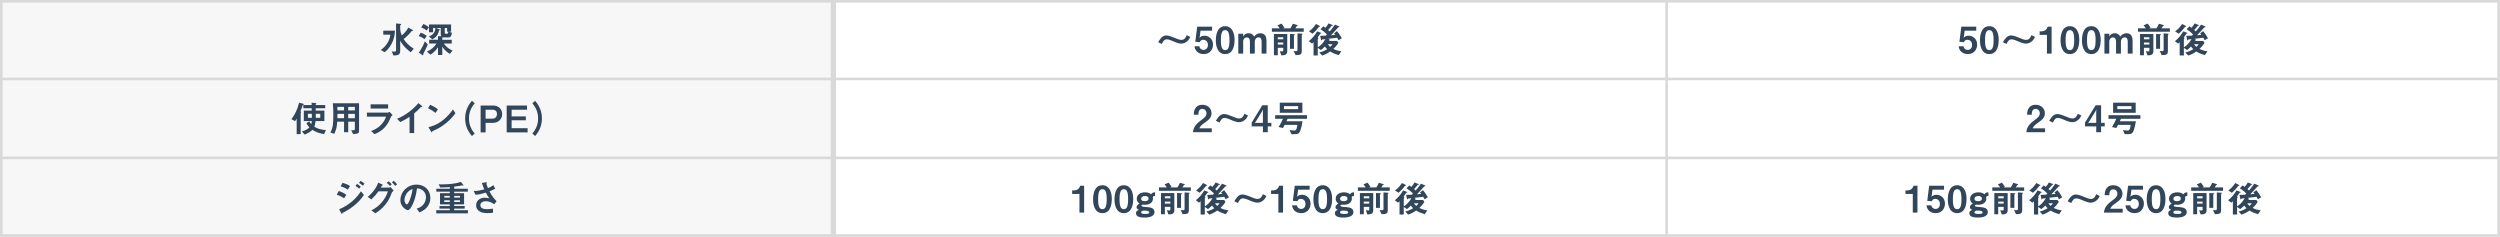 <?xml version="1.0" encoding="utf-8"?>
<!-- Generator: Adobe Illustrator 27.9.0, SVG Export Plug-In . SVG Version: 6.00 Build 0)  -->
<svg version="1.1" id="レイヤー_1" xmlns="http://www.w3.org/2000/svg" xmlns:xlink="http://www.w3.org/1999/xlink" x="0px"
	 y="0px" width="950px" height="90px" viewBox="0 0 950 90" style="enable-background:new 0 0 950 90;" xml:space="preserve">
<style type="text/css">
	.st0{opacity:0.2;fill-rule:evenodd;clip-rule:evenodd;fill:#D9D9D9;}
	.st1{fill:#D9D9D9;}
	.st2{fill:none;stroke:#D9D9D9;stroke-width:2;stroke-miterlimit:10;}
	.st3{fill:none;stroke:#D9D9D9;stroke-miterlimit:10;}
	.st4{fill:#31465A;}
</style>
<g>
	<rect class="st0" width="316.667" height="90"/>
	<g>
		<path class="st1" d="M949,1v88H1V1H949 M950,0H0v90h950V0L950,0z"/>
	</g>
	<g>
		<line class="st2" x1="316.667" y1="0" x2="316.667" y2="90"/>
	</g>
	<g>
		<line class="st3" x1="633.333" y1="0" x2="633.333" y2="90"/>
	</g>
	<g>
		<line class="st3" x1="0" y1="30" x2="950" y2="30"/>
	</g>
	<g>
		<line class="st3" x1="0" y1="60" x2="950" y2="60"/>
	</g>
	<g>
		<g>
			<path class="st4" d="M115.256,39.831c-0.21,0.07-0.238,0.14-0.294,0.308
				c-0.309,0.925-0.588,1.611-0.812,2.143c0.154,0.084,0.308,0.182,0.308,0.266
				c0,0.056-0.196,0.294-0.196,0.364v8.055h-1.527v-5.842
				c-0.294,0.476-0.434,0.687-0.616,0.924l-1.387-0.77
				c0.504-0.687,1.064-1.443,1.765-2.914c0.686-1.471,0.91-2.367,1.134-3.333
				l1.289,0.308c0.308,0.07,0.532,0.154,0.532,0.294
				C115.453,39.733,115.382,39.775,115.256,39.831z M123.157,50.982
				c-2.241-0.449-3.25-0.869-4.455-1.639c-0.687,0.686-1.303,1.078-2.914,1.793
				l-1.093-1.178c1.653-0.504,2.213-0.882,2.858-1.568
				c-0.49-0.518-0.785-0.938-1.135-1.597l1.121-0.673
				c0.154,0.336,0.322,0.617,0.729,1.051c0.14-0.462,0.196-0.812,0.238-1.176
				h-3.054v-3.965h3.011c0-0.336,0-0.378-0.014-0.882h-3.18v-1.219h3.166
				c0-0.14-0.028-0.882-0.028-0.896l1.457,0.14c0.042,0,0.336,0.028,0.336,0.168
				c0,0.028-0.014,0.056-0.028,0.084c-0.014,0.028-0.154,0.154-0.182,0.182
				c-0.028,0.042-0.028,0.07-0.028,0.322h3.628v1.219h-3.628l0.014,0.882h3.292
				v3.965h-3.348c-0.126,1.162-0.308,1.708-0.476,2.156
				c0.742,0.435,1.933,1.121,4.398,1.275L123.157,50.982z M118.492,43.249h-1.485
				v1.513h1.513C118.52,44.314,118.506,43.614,118.492,43.249z M121.7,43.249h-1.709
				c0.014,0.938,0.014,0.476,0.014,1.513h1.695V43.249z"/>
			<path class="st4" d="M134.215,50.982l-0.771-1.527c0.21,0.042,0.448,0.057,0.645,0.057
				c0.574,0,0.756-0.112,0.756-0.505v-2.773h-2.521v3.992h-1.583v-3.992h-2.591
				c-0.14,2.073-0.392,3.067-1.148,4.637l-1.457-0.519
				c0.925-1.582,1.121-3.193,1.121-6.695c0-1.471-0.056-2.942-0.182-4.413h9.959
				v10.422C136.442,50.407,136.429,50.827,134.215,50.982z M130.741,40.602h-2.535
				c0.014,0.504,0.014,0.84,0.014,1.359h2.521V40.602z M130.741,43.277h-2.507
				c-0.014,1.219-0.028,1.359-0.028,1.639h2.535V43.277z M134.846,40.602h-2.521v1.359
				h2.521V40.602z M134.846,43.277h-2.521v1.639h2.521V43.277z"/>
			<path class="st4" d="M148.51,44.51c-0.532,1.261-1.051,2.535-2.312,3.894
				c-1.429,1.541-2.969,2.186-3.894,2.578l-1.303-1.205
				c0.841-0.294,2.41-0.854,3.922-2.479c1.177-1.274,1.583-2.409,1.779-2.969
				h-7.27V42.787h7.942c0.224,0,0.519-0.168,0.687-0.266l1.135,1.205
				C148.707,44.117,148.552,44.426,148.51,44.51z M140.834,41.232v-1.583h6.654
				v1.583H140.834z"/>
			<path class="st4" d="M160.13,40.658c-0.21,0.014-0.238,0.042-0.434,0.252
				c-0.7,0.798-1.485,1.527-2.311,2.185v7.467h-1.751v-6.164
				c-0.953,0.63-1.891,1.219-3.53,1.989l-1.219-1.247
				c2.927-1.149,6.009-3.446,8.124-5.954l1.219,1.009
				c0.056,0.042,0.238,0.224,0.238,0.336
				C160.466,40.63,160.41,40.644,160.13,40.658z"/>
			<path class="st4" d="M165.489,42.899c-0.799-0.659-1.751-1.261-2.872-1.765l0.854-1.317
				c0.924,0.406,2.059,1.009,2.941,1.737L165.489,42.899z M169.593,46.709
				c-2.213,1.793-3.544,2.381-5.281,3.124c-0.07,0.195-0.098,0.434-0.21,0.434
				c-0.084,0-0.21-0.084-0.309-0.266l-0.98-1.682
				c1.121-0.266,2.956-0.742,5.197-2.423c2.144-1.597,3.488-3.446,4.104-4.287
				l0.966,1.401C172.535,43.739,171.442,45.21,169.593,46.709z"/>
			<path class="st4" d="M179.325,51.696c-0.826-1.009-2.577-3.138-2.577-6.695
				c0-3.572,1.751-5.701,2.577-6.696l1.065,0.938
				c-0.714,0.882-2.186,2.704-2.186,5.757c0,3.067,1.471,4.874,2.186,5.757
				L179.325,51.696z"/>
			<path class="st4" d="M187.343,46.681h-2.815v3.643h-1.891V40.097h4.707
				c2.228,0,3.488,1.499,3.488,3.236C190.831,45.392,189.249,46.681,187.343,46.681z
				 M187.063,41.695h-2.535v3.39h2.535c1.051,0,1.779-0.574,1.779-1.765
				C188.842,42.087,188.058,41.695,187.063,41.695z"/>
			<path class="st4" d="M192.535,50.323V40.097h7.732v1.597h-5.855v2.535h5.407v1.471
				h-5.407v3.025h6.08v1.598H192.535z"/>
			<path class="st4" d="M203.357,51.696l-1.064-0.938c0.714-0.883,2.185-2.689,2.185-5.757
				c0-3.054-1.471-4.875-2.185-5.757l1.064-0.938
				c0.827,1.009,2.578,3.138,2.578,6.696
				C205.935,48.572,204.184,50.701,203.357,51.696z"/>
		</g>
	</g>
	<g>
		<g>
			<path class="st4" d="M130.752,75.35c-0.882-0.588-1.751-1.037-2.788-1.358l0.771-1.415
				c1.064,0.336,1.989,0.799,2.872,1.457L130.752,75.35z M135.038,77.731
				c-1.429,1.233-3.025,2.256-4.706,3.096c-0.182,0.099-0.21,0.099-0.238,0.211
				c-0.042,0.182-0.07,0.252-0.14,0.252c-0.126,0-0.28-0.295-0.322-0.379
				l-0.742-1.372c3.866-1.653,6.542-4.175,8.264-6.85l1.121,1.387
				C137.826,74.762,136.943,76.106,135.038,77.731z M132.181,72.073
				c-0.924-0.701-2.199-1.107-2.745-1.262l0.742-1.344
				c0.771,0.21,1.947,0.574,2.83,1.246L132.181,72.073z M136.453,71.708
				c-0.42-0.434-0.854-0.756-1.373-1.05l0.588-0.771
				c0.42,0.238,0.953,0.574,1.415,1.051L136.453,71.708z M137.882,70.574
				c-0.42-0.435-1.022-0.812-1.457-1.064l0.588-0.771
				c0.252,0.141,0.981,0.546,1.485,1.064L137.882,70.574z"/>
			<path class="st4" d="M148.857,73.277c-0.476,1.261-0.994,2.689-2.381,4.427
				c-1.485,1.863-3.012,2.815-3.838,3.334l-1.541-1.093
				c0.854-0.435,2.745-1.373,4.496-3.712c1.177-1.583,1.583-2.871,1.793-3.516
				h-3.586c-0.812,1.148-1.429,1.862-2.689,3.081l-1.387-0.995
				c1.989-1.596,3.39-3.627,3.992-5.406l1.401,0.631
				c0.112,0.056,0.364,0.168,0.364,0.293c0,0.085-0.084,0.113-0.322,0.197
				c-0.154,0.182-0.322,0.546-0.476,0.77h3.138c0.14,0,0.336-0.041,0.602-0.21
				l1.177,1.373C149.152,72.773,148.928,73.081,148.857,73.277z M148.157,70.643
				c-0.364-0.462-0.714-0.798-1.219-1.162l0.729-0.574
				c0.476,0.35,0.854,0.7,1.205,1.162L148.157,70.643z M150.16,70.643
				c-0.252-0.35-0.672-0.924-1.247-1.358l0.714-0.574
				c0.477,0.351,0.925,0.896,1.247,1.358L150.16,70.643z"/>
			<path class="st4" d="M162.634,78.236c-1.051,1.555-2.507,2.157-3.264,2.466
				l-1.036-1.443c0.63-0.182,1.667-0.477,2.521-1.499
				c0.854-1.009,1.009-2.171,1.009-2.787c0-0.771-0.224-1.709-1.009-2.452
				c-0.882-0.84-1.863-0.896-2.381-0.938c-0.448,3.334-1.274,5.295-1.737,6.232
				c-0.42,0.869-1.064,2.046-1.793,2.046c-0.504,0-2.801-1.261-2.801-3.769
				c0-3.109,2.563-5.939,6.177-5.939c2.914,0,5.211,1.976,5.211,5.1
				C163.531,76.485,163.152,77.465,162.634,78.236z M155.098,72.842
				c-0.995,0.953-1.401,2.256-1.401,3.11c0,1.134,0.645,1.723,0.896,1.723
				c0.729,0,1.933-3.655,2.213-5.841C156.401,71.974,155.771,72.184,155.098,72.842z"
				/>
			<path class="st4" d="M165.778,81.079v-1.204h5.141v-0.616h-3.908v-0.967h3.908v-0.616
				h-3.712v-4.259h3.712V72.829h-5.113v-1.106h5.113v-0.63
				c-1.331,0.098-2.199,0.125-3.642,0.14l-0.574-1.19
				c0.266,0.014,0.645,0.027,1.191,0.027c1.877,0,3.235-0.154,3.852-0.224
				c1.891-0.238,2.675-0.49,3.404-0.729l0.84,1.051
				c0.042,0.056,0.154,0.196,0.154,0.28c0,0.07-0.07,0.084-0.14,0.084
				c-0.056,0-0.351-0.084-0.42-0.084c-0.056,0-0.98,0.182-1.121,0.21
				s-0.784,0.14-1.877,0.267v0.798h5.183v1.106h-5.183v0.588h3.768v4.259h-3.768
				v0.616h3.992v0.967h-3.992v0.616h5.225v1.204H165.778z M170.919,74.426h-2.087
				v0.658h2.087V74.426z M170.919,76.092h-2.087v0.658h2.087V76.092z M174.785,74.426
				h-2.199v0.658h2.199V74.426z M174.785,76.092h-2.199v0.658h2.199V76.092z"/>
			<path class="st4" d="M187.806,77.633c-0.645-0.448-1.681-1.177-3.208-1.177
				c-1.121,0-2.059,0.561-2.059,1.513c0,1.079,0.938,1.514,2.577,1.514
				c0.953,0,1.751-0.154,2.157-0.238l0.112,1.582
				c-0.728,0.141-1.471,0.154-2.213,0.154c-0.812,0-2.718-0.07-3.698-1.33
				c-0.14-0.183-0.546-0.715-0.546-1.639c0-2.031,1.765-2.887,3.306-2.887
				c0.518,0,1.261,0.141,1.709,0.238c-0.519-0.714-0.827-1.232-1.317-2.171
				c-1.807,0.561-2.788,0.743-3.922,0.827l-0.715-1.471
				c0.533,0.027,0.827,0.027,1.107,0c0.21-0.015,1.219-0.127,2.927-0.589
				c-0.364-0.841-0.63-1.499-0.91-2.451l1.415-0.21
				c0.098-0.015,0.49-0.099,0.49,0.084c0,0.07-0.182,0.35-0.182,0.434
				c0,0.043,0.14,0.603,0.588,1.667c1.022-0.42,1.471-0.687,2.059-1.12
				l0.701,1.33c-0.462,0.267-0.911,0.533-2.186,1.023
				c0.938,1.736,1.611,2.633,2.704,3.726L187.806,77.633z"/>
		</g>
	</g>
	<g>
		<g>
			<path class="st4" d="M148.756,16.737c-0.98,1.849-2.073,2.689-2.62,3.109l-1.442-0.854
				c0.602-0.434,1.821-1.331,2.773-3.067c0.714-1.317,0.826-2.27,0.868-2.746
				h-2.689v-1.513h4.44C150.045,12.549,149.961,14.468,148.756,16.737z
				 M156.082,19.861c-0.981-0.756-2.788-2.129-4.006-4.413v3.853
				c0,1.541-0.785,1.765-2.591,1.779l-0.617-1.597
				c0.225,0.056,0.588,0.14,1.009,0.14c0.336,0,0.63-0.112,0.63-0.476V8.921
				l1.457,0.126c0.322,0.028,0.462,0.042,0.462,0.21
				c0,0.084-0.042,0.112-0.168,0.238c-0.14,0.112-0.182,0.14-0.182,0.196v1.064
				c0,1.148,0.308,2.045,0.574,2.704c0.896-0.672,1.863-1.765,2.521-2.97
				l1.387,0.743c0.28,0.154,0.406,0.238,0.406,0.35
				c0,0.112-0.112,0.126-0.14,0.126c-0.266,0.028-0.294,0.028-0.364,0.084
				c-0.911,1.148-1.919,2.143-3.082,3.026c0.868,1.387,2.087,2.591,3.852,3.684
				L156.082,19.861z"/>
			<path class="st4" d="M161.327,14.888c-0.546-0.434-1.289-0.911-2.228-1.163l0.785-1.331
				c0.966,0.35,1.303,0.518,2.269,1.205L161.327,14.888z M161.061,20.043
				c-0.126,0.238-0.21,0.406-0.224,0.588c-0.028,0.378-0.028,0.392-0.126,0.392
				c-0.14,0-0.392-0.196-0.504-0.28l-1.079-0.826
				c0.238-0.238,0.392-0.393,0.868-1.205c0.575-0.967,1.079-1.961,1.457-3.012
				l1.092,1.205C162.097,18.026,161.719,18.782,161.061,20.043z M162.126,11.582
				c-0.504-0.393-0.995-0.743-2.073-1.191l0.869-1.289
				c0.518,0.238,1.373,0.645,2.073,1.275L162.126,11.582z M170.922,20.463
				c-1.023-0.617-1.891-1.303-2.858-2.732v3.166h-1.625v-2.928
				c-0.743,1.051-1.443,1.849-2.844,2.815l-1.401-1.176
				c1.681-0.672,2.802-1.737,3.698-3.068h-2.802v-1.429h3.348v-1.359l1.274,0.014
				c-0.182-0.28-0.224-0.519-0.224-0.687v-2.437h-1.765l1.106,0.406
				c0.308,0.112,0.308,0.266,0.308,0.294c0,0.112-0.154,0.182-0.308,0.238
				c-0.406,2.269-1.877,2.998-2.578,3.362l-1.261-1.135
				c0.519-0.168,1.205-0.392,1.793-1.163c0.561-0.729,0.603-1.345,0.645-2.003
				h-0.854v1.611h-1.555V9.285h8.391v2.759h-0.701l1.009,0.448
				c-0.126,1.443-0.812,1.723-1.064,1.723h-2.213c-0.07,0-0.126-0.014-0.196-0.028
				c-0.014,0.014-0.112,0.07-0.14,0.084c-0.028,0.028-0.042,0.056-0.042,0.084
				v0.756h3.6v1.429h-3.025c0.966,1.373,2.059,2.101,3.333,2.689L170.922,20.463z
				 M169.899,12.044v-1.4h-0.896v1.807c0,0.378,0.196,0.378,0.322,0.378h0.519
				c0.378,0,0.476-0.392,0.504-0.785H169.899z"/>
		</g>
	</g>
	<g>
		<g>
			<path class="st4" d="M769.991,50.226c0.252-1.821,0.883-2.914,3.193-4.609
				c1.499-1.093,1.947-1.653,1.947-2.549c0-0.967-0.672-1.695-1.597-1.695
				c-1.415,0-1.457,1.471-1.471,2.228h-1.779c0.028-0.911,0.141-3.782,3.306-3.782
				c2.102,0,3.46,1.457,3.46,3.25c0,1.639-1.162,2.563-2.493,3.488
				c-1.373,0.952-1.723,1.344-2.157,2.199h4.734v1.471H769.991z"/>
			<path class="st4" d="M790.241,45.028c-0.476,0.588-1.4,1.4-2.787,1.4
				c-0.322,0-0.616-0.027-0.911-0.111c-0.826-0.211-1.61-0.533-2.129-0.771
				c-1.484-0.658-2.031-0.728-2.451-0.728c-0.994,0-1.429,0.854-1.891,1.765
				l-1.373-0.686c0.784-1.29,1.597-2.564,3.124-2.564
				c0.868,0,2.185,0.518,3.081,0.896c0.729,0.322,1.919,0.798,2.62,0.798
				c1.303,0,1.765-1.135,2.03-1.807l1.345,0.672
				C790.662,44.398,790.522,44.678,790.241,45.028z"/>
			<path class="st4" d="M798.415,48.04v2.186h-1.85v-2.186h-4.258v-1.471l4.034-6.57
				h2.073v6.681h1.372v1.359H798.415z M796.356,42.157l-2.549,4.146l-0.393,0.477
				l0.393-0.099h2.759v-4.216l0.07-0.924L796.356,42.157z"/>
			<path class="st4" d="M805.96,45.154c-0.154,0.336-0.252,0.546-0.448,0.938h6.121
				c-0.224,1.541-0.532,2.605-0.714,3.138c-0.225,0.673-0.519,1.387-1.106,1.61
				c-0.393,0.141-1.317,0.154-2.396,0.154l-0.715-1.568
				c0.295,0.042,1.191,0.168,1.751,0.168c0.463,0,0.953-0.014,1.219-2.157h-4.818
				c-0.378,0.757-0.477,0.925-0.658,1.204l-1.639-0.363
				c0.616-0.994,1.12-2.06,1.625-3.124h-2.956V43.782H813.342v1.373H805.96z
				 M802.977,42.857v-3.852h8.587v3.852H802.977z M809.952,40.336h-5.379v1.134h5.379
				V40.336z"/>
		</g>
	</g>
	<g>
		<g>
			<path class="st4" d="M747.776,20.554c-2.046,0-3.334-1.289-3.475-2.97h1.835
				c0.057,0.687,0.645,1.373,1.597,1.373c0.995,0,1.653-0.756,1.653-1.891
				c0-1.442-1.036-1.947-1.765-1.947c-0.225,0-0.967,0-1.317,0.911l-1.723-0.154
				l0.729-5.743h5.659v1.513h-4.398l-0.252,2.017l-0.154,0.729
				c0.238-0.28,0.729-0.826,1.905-0.826c1.513,0,3.249,1.134,3.249,3.375
				C751.319,18.523,750.353,20.554,747.776,20.554z"/>
			<path class="st4" d="M755.951,20.554c-3.25,0-3.559-3.81-3.559-5.127
				c0-1.681,0.294-5.477,3.559-5.477c1.288,0,2.143,0.63,2.689,1.499
				c0.7,1.121,0.868,2.479,0.868,3.796
				C759.509,16.534,759.299,20.554,755.951,20.554z M755.923,11.463
				c-0.938,0-1.611,0.687-1.611,3.782c-0.014,3.236,0.729,3.796,1.64,3.796
				c1.022,0,1.624-0.784,1.624-3.796C757.575,12.009,756.848,11.463,755.923,11.463z"
				/>
			<path class="st4" d="M772.629,15.161c-0.476,0.588-1.4,1.401-2.787,1.401
				c-0.322,0-0.616-0.028-0.91-0.112c-0.827-0.21-1.611-0.532-2.13-0.771
				c-1.484-0.658-2.031-0.728-2.451-0.728c-0.994,0-1.429,0.854-1.891,1.765
				l-1.373-0.686c0.784-1.289,1.597-2.563,3.124-2.563
				c0.868,0,2.185,0.518,3.081,0.896c0.729,0.322,1.919,0.798,2.62,0.798
				c1.303,0,1.765-1.135,2.03-1.807l1.345,0.672
				C773.05,14.531,772.909,14.811,772.629,15.161z"/>
			<path class="st4" d="M777.833,20.358v-7.116h-2.773v-1.331h0.812
				c0.742,0,1.919-0.448,2.227-1.779h1.513V20.358H777.833z"/>
			<path class="st4" d="M786.57,20.554c-3.25,0-3.559-3.81-3.559-5.127
				c0-1.681,0.294-5.477,3.559-5.477c1.288,0,2.143,0.63,2.689,1.499
				c0.7,1.121,0.868,2.479,0.868,3.796
				C790.127,16.534,789.917,20.554,786.57,20.554z M786.541,11.463
				c-0.938,0-1.611,0.687-1.611,3.782c-0.014,3.236,0.729,3.796,1.64,3.796
				c1.022,0,1.624-0.784,1.624-3.796C788.194,12.009,787.466,11.463,786.541,11.463z"
				/>
			<path class="st4" d="M794.703,20.554c-3.25,0-3.559-3.81-3.559-5.127
				c0-1.681,0.294-5.477,3.559-5.477c1.288,0,2.143,0.63,2.689,1.499
				c0.7,1.121,0.868,2.479,0.868,3.796
				C798.261,16.534,798.051,20.554,794.703,20.554z M794.675,11.463
				c-0.938,0-1.611,0.687-1.611,3.782c-0.014,3.236,0.729,3.796,1.64,3.796
				c1.022,0,1.624-0.784,1.624-3.796C796.327,12.009,795.6,11.463,794.675,11.463z"
				/>
			<path class="st4" d="M808.537,20.358v-4.581c0-0.882-0.252-1.583-1.162-1.583
				c-1.051,0-1.429,0.994-1.429,1.583v4.581h-1.849v-4.581
				c0-0.588-0.169-1.555-1.205-1.555c-0.967,0-1.358,0.938-1.358,1.443v4.692
				h-1.85v-7.536h1.85v0.406l-0.057,0.672c0.322-0.504,0.784-1.261,2.115-1.261
				c1.274,0,1.751,0.701,2.115,1.247c0.406-0.476,1.064-1.247,2.396-1.247
				c1.709,0,2.283,1.275,2.283,2.914v4.805H808.537z"/>
			<path class="st4" d="M812.44,12.051v-1.289h2.983
				c-0.126-0.182-0.477-0.7-0.868-1.135l1.526-0.672
				c0.196,0.238,0.561,0.672,1.148,1.555l-0.518,0.252h2.745
				c0.42-0.63,0.603-0.924,0.952-1.737l1.779,0.518
				c0.056,0.014,0.098,0.084,0.098,0.14s-0.027,0.098-0.111,0.126
				c-0.028,0.014-0.211,0.056-0.253,0.084c-0.042,0.028-0.462,0.743-0.56,0.869
				h3.193v1.289H812.44z M816.039,21.044l-0.588-1.597
				c0.532,0.084,0.924,0.084,0.924,0.084c0.28,0,0.393-0.112,0.393-0.35v-1.022
				h-2.073v2.83h-1.484v-8.068h5.07v6.598
				C818.28,20.848,817.258,21.044,816.039,21.044z M816.768,14.152h-2.073v0.771
				h2.073V14.152z M816.768,16.156h-2.073v0.771h2.073V16.156z M821.054,13.312
				c-0.196,0.14-0.224,0.154-0.224,0.21v5.029h-1.514v-5.645l1.667,0.084
				c0.112,0,0.183,0.084,0.183,0.154C821.166,13.228,821.096,13.284,821.054,13.312z
				 M823.995,13.102c-0.098,0.084-0.196,0.196-0.196,0.238v6.051
				c0,1.373-0.616,1.541-2.353,1.555l-0.742-1.569
				c0.294,0.028,0.546,0.056,0.84,0.056c0.49,0,0.631-0.112,0.631-0.49v-6.262
				l1.736,0.126c0.099,0.014,0.168,0.07,0.168,0.126
				C824.079,13.004,824.024,13.06,823.995,13.102z"/>
			<path class="st4" d="M837.786,15.287c-0.112-0.252-0.183-0.378-0.532-0.953
				c-1.037,0.14-1.359,0.182-3.32,0.406l0.42,0.322
				c0.057,0.042,0.141,0.084,0.141,0.14s-0.07,0.056-0.196,0.084
				c-0.07,0.056-0.126,0.168-0.183,0.266h3.096l0.505,0.714
				c-0.687,1.121-1.289,1.723-1.919,2.312c1.064,0.532,1.891,0.756,3.039,0.91
				l-0.994,1.471c-1.429-0.435-2.228-0.771-3.25-1.401
				c-0.967,0.672-1.736,1.106-3.039,1.555l-1.107-1.177
				c1.023-0.252,1.821-0.532,3.012-1.26c-0.406-0.378-0.616-0.63-0.882-1.009
				c-0.547,0.603-0.938,0.938-1.513,1.345l-1.191-0.827v2.9h-1.597v-5.071
				c-0.112,0.112-0.308,0.322-0.561,0.56l-1.246-0.91
				c1.484-1.219,2.396-2.41,3.18-3.754l1.345,0.519
				c0.112,0.042,0.252,0.07,0.252,0.168c0,0.126-0.182,0.126-0.393,0.21
				c-0.294,0.448-0.56,0.827-1.022,1.415l0.196,0.098
				c0.057,0.028,0.084,0.098,0.084,0.154c0,0.07-0.027,0.112-0.07,0.14
				c-0.027,0.042-0.168,0.196-0.168,0.238v3.124
				c0.631-0.392,1.724-1.079,2.914-3.096c-0.168,0.014-1.009,0.098-1.19,0.126
				c-0.057,0.014-0.112,0.042-0.141,0.098c-0.126,0.168-0.168,0.238-0.224,0.238
				c-0.057,0-0.099-0.056-0.112-0.14l-0.336-1.597
				c0.868,0,1.261-0.014,2.101-0.056c0.183-0.112,0.351-0.294,0.477-0.448
				c-0.91-0.967-1.709-1.527-2.438-2.003l1.051-1.093
				c0.266,0.182,0.519,0.364,0.771,0.56c0.561-0.574,0.868-1.022,1.204-1.681
				l1.373,0.546c0.126,0.056,0.309,0.098,0.309,0.196
				c0,0.126-0.225,0.126-0.448,0.168c-0.505,0.63-0.925,1.148-1.387,1.611
				c0.153,0.112,0.321,0.224,0.602,0.546c0.645-0.743,1.275-1.513,2.018-2.605
				l1.4,0.602c0.099,0.042,0.28,0.098,0.28,0.238
				c0,0.182-0.168,0.14-0.435,0.196c-0.924,1.037-1.597,1.793-2.787,3.026
				c0.351-0.028,1.036-0.098,1.639-0.196c-0.126-0.168-0.266-0.364-0.462-0.546
				l1.135-0.841c0.532,0.63,1.036,1.275,1.849,2.689L837.786,15.287z
				 M830.334,10.203c-0.967,1.232-1.275,1.611-2.438,2.619l-1.358-0.911
				c0.742-0.532,1.555-1.148,2.661-2.801l1.358,0.7
				c0.084,0.042,0.183,0.098,0.183,0.196
				C830.74,10.132,830.529,10.132,830.334,10.203z M833.752,16.8
				c0.252,0.393,0.392,0.603,0.854,1.009c0.42-0.378,0.658-0.672,0.882-1.009
				H833.752z"/>
		</g>
	</g>
	<g>
		<g>
			<path class="st4" d="M410.192,80.797v-7.115h-2.774V72.351h0.812
				c0.743,0,1.919-0.448,2.228-1.778h1.513V80.797H410.192z"/>
			<path class="st4" d="M418.928,80.995c-3.25,0-3.558-3.811-3.558-5.127
				c0-1.682,0.294-5.478,3.558-5.478c1.289,0,2.143,0.63,2.689,1.499
				c0.7,1.121,0.869,2.479,0.869,3.796
				C422.486,76.973,422.276,80.995,418.928,80.995z M418.9,71.903
				c-0.938,0-1.611,0.687-1.611,3.782c-0.014,3.235,0.728,3.796,1.639,3.796
				c1.022,0,1.625-0.784,1.625-3.796C420.553,72.45,419.824,71.903,418.9,71.903z"/>
			<path class="st4" d="M427.062,80.995c-3.25,0-3.558-3.811-3.558-5.127
				c0-1.682,0.294-5.478,3.558-5.478c1.289,0,2.143,0.63,2.689,1.499
				c0.701,1.121,0.869,2.479,0.869,3.796
				C430.62,76.973,430.41,80.995,427.062,80.995z M427.034,71.903
				c-0.938,0-1.611,0.687-1.611,3.782c-0.014,3.235,0.728,3.796,1.639,3.796
				c1.022,0,1.625-0.784,1.625-3.796C428.687,72.45,427.959,71.903,427.034,71.903z"/>
			<path class="st4" d="M438.04,74.873c0.042,0.14,0.084,0.294,0.084,0.561
				c0,1.204-0.882,2.382-3.054,2.382c-0.406,0-0.603-0.029-0.798-0.057
				c-0.35,0.098-0.49,0.195-0.49,0.393c0,0.35,0.616,0.42,1.121,0.462
				c1.933,0.14,2.773,0.224,3.333,0.784c0.294,0.295,0.477,0.729,0.477,1.219
				c0,1.345-1.471,2.059-3.824,2.059c-1.765,0-3.208-0.377-3.208-1.61
				c0-1.079,0.896-1.232,1.218-1.288c-0.364-0.127-0.994-0.351-0.994-1.037
				c0-0.715,0.686-1.148,1.106-1.415c-0.35-0.224-1.037-0.687-1.037-1.821
				c0-1.596,1.471-2.423,3.194-2.423c1.358,0,1.947,0.49,2.227,0.743
				c0.561-0.631,0.785-0.743,1.541-0.743v1.358
				C438.6,74.438,438.432,74.438,438.04,74.873z M435.098,74.481
				c-0.994,0-1.457,0.49-1.457,1.05c0,0.883,1.037,0.911,1.373,0.911
				c0.322,0,1.443-0.057,1.443-0.98C436.457,74.747,435.812,74.481,435.098,74.481z
				 M435.588,80.055c-0.168-0.014-1.022-0.027-1.205-0.042
				c-0.504,0.183-0.742,0.294-0.742,0.687c0,0.238,0.014,0.603,1.569,0.603
				c1.387,0,1.499-0.28,1.499-0.589C436.709,80.251,436.107,80.112,435.588,80.055z"
				/>
			<path class="st4" d="M440.403,72.491v-1.288h2.984
				c-0.126-0.183-0.476-0.7-0.869-1.135l1.527-0.673
				c0.196,0.238,0.561,0.673,1.149,1.556l-0.519,0.252h2.746
				c0.42-0.63,0.602-0.925,0.953-1.737l1.779,0.519
				c0.056,0.015,0.098,0.084,0.098,0.14c0,0.057-0.028,0.099-0.112,0.127
				c-0.028,0.014-0.21,0.056-0.252,0.084c-0.042,0.027-0.462,0.742-0.561,0.868
				h3.194v1.288H440.403z M444.003,81.485l-0.588-1.598
				c0.532,0.084,0.925,0.084,0.925,0.084c0.28,0,0.392-0.111,0.392-0.35v-1.023
				h-2.073v2.83h-1.485V73.36h5.071v6.598
				C446.244,81.288,445.221,81.485,444.003,81.485z M444.731,74.592h-2.073v0.771h2.073
				V74.592z M444.731,76.596h-2.073v0.77h2.073V76.596z M449.017,73.752
				c-0.196,0.14-0.224,0.154-0.224,0.21v5.028h-1.513v-5.645l1.667,0.084
				c0.112,0,0.182,0.084,0.182,0.154C449.13,73.668,449.059,73.724,449.017,73.752z
				 M451.959,73.541c-0.098,0.084-0.196,0.196-0.196,0.238v6.052
				c0,1.372-0.616,1.54-2.354,1.555l-0.742-1.569
				c0.294,0.028,0.546,0.057,0.84,0.057c0.49,0,0.63-0.112,0.63-0.49v-6.262
				l1.737,0.126c0.098,0.015,0.168,0.07,0.168,0.126
				C452.043,73.444,451.987,73.5,451.959,73.541z"/>
			<path class="st4" d="M465.749,75.727c-0.112-0.252-0.182-0.378-0.532-0.953
				c-1.037,0.141-1.359,0.183-3.32,0.406l0.42,0.322
				c0.056,0.043,0.14,0.084,0.14,0.141s-0.07,0.057-0.196,0.084
				c-0.07,0.057-0.126,0.168-0.182,0.266h3.096l0.504,0.715
				c-0.687,1.121-1.289,1.723-1.919,2.312c1.064,0.532,1.891,0.757,3.04,0.91
				l-0.995,1.472c-1.429-0.436-2.227-0.771-3.25-1.401
				c-0.966,0.673-1.737,1.106-3.04,1.555l-1.106-1.177
				c1.022-0.252,1.821-0.532,3.012-1.261c-0.406-0.378-0.617-0.63-0.883-1.009
				c-0.546,0.604-0.938,0.939-1.513,1.346l-1.19-0.827v2.899h-1.597v-5.07
				c-0.112,0.111-0.308,0.322-0.56,0.561l-1.247-0.91
				c1.484-1.219,2.395-2.41,3.18-3.755l1.345,0.519
				c0.112,0.042,0.252,0.07,0.252,0.168c0,0.126-0.182,0.126-0.392,0.21
				c-0.294,0.448-0.561,0.827-1.022,1.415l0.196,0.098
				c0.056,0.028,0.084,0.099,0.084,0.154c0,0.07-0.028,0.112-0.07,0.141
				c-0.028,0.041-0.168,0.195-0.168,0.238v3.123
				c0.63-0.393,1.723-1.078,2.914-3.096c-0.168,0.014-1.009,0.098-1.191,0.126
				c-0.056,0.015-0.112,0.042-0.14,0.099c-0.126,0.168-0.168,0.238-0.224,0.238
				c-0.056,0-0.098-0.057-0.112-0.141l-0.336-1.597
				c0.869,0,1.261-0.015,2.101-0.056c0.182-0.113,0.351-0.295,0.477-0.449
				c-0.911-0.967-1.709-1.526-2.438-2.002l1.051-1.094
				c0.266,0.183,0.518,0.365,0.771,0.561c0.56-0.574,0.868-1.022,1.205-1.681
				l1.373,0.546c0.126,0.057,0.308,0.099,0.308,0.196
				c0,0.126-0.224,0.126-0.448,0.169c-0.504,0.63-0.924,1.148-1.387,1.61
				c0.154,0.112,0.322,0.224,0.603,0.546c0.644-0.742,1.274-1.513,2.017-2.605
				l1.4,0.603c0.098,0.042,0.28,0.099,0.28,0.238
				c0,0.183-0.168,0.14-0.434,0.196c-0.924,1.036-1.597,1.793-2.788,3.025
				c0.35-0.027,1.037-0.098,1.639-0.196c-0.126-0.168-0.266-0.364-0.462-0.546
				l1.135-0.841c0.532,0.63,1.036,1.274,1.849,2.689L465.749,75.727z
				 M458.297,70.643c-0.966,1.232-1.274,1.61-2.437,2.619l-1.359-0.911
				c0.743-0.532,1.555-1.148,2.662-2.802l1.358,0.701
				c0.084,0.041,0.182,0.098,0.182,0.195
				C458.703,70.573,458.493,70.573,458.297,70.643z M461.715,77.24
				c0.252,0.393,0.392,0.603,0.854,1.009c0.42-0.379,0.658-0.672,0.882-1.009
				H461.715z"/>
			<path class="st4" d="M480.575,75.601c-0.476,0.589-1.4,1.401-2.787,1.401
				c-0.322,0-0.616-0.029-0.91-0.113c-0.828-0.209-1.612-0.531-2.13-0.77
				c-1.484-0.658-2.031-0.729-2.451-0.729c-0.994,0-1.429,0.854-1.891,1.765
				l-1.373-0.687c0.784-1.289,1.597-2.562,3.124-2.562
				c0.868,0,2.185,0.518,3.081,0.896c0.729,0.322,1.919,0.798,2.621,0.798
				c1.303,0,1.765-1.135,2.03-1.808l1.345,0.673
				C480.996,74.971,480.855,75.25,480.575,75.601z"/>
			<path class="st4" d="M485.779,80.797v-7.115h-2.773V72.351h0.812
				c0.742,0,1.919-0.448,2.227-1.778h1.513V80.797H485.779z"/>
			<path class="st4" d="M494.473,80.995c-2.046,0-3.334-1.289-3.475-2.971h1.835
				c0.057,0.688,0.645,1.373,1.597,1.373c0.995,0,1.653-0.756,1.653-1.891
				c0-1.443-1.036-1.947-1.765-1.947c-0.225,0-0.967,0-1.317,0.91l-1.723-0.154
				l0.729-5.742h5.659v1.512h-4.398l-0.252,2.018l-0.154,0.729
				c0.238-0.28,0.729-0.826,1.905-0.826c1.513,0,3.249,1.135,3.249,3.375
				C498.016,78.963,497.051,80.995,494.473,80.995z"/>
			<path class="st4" d="M502.649,80.995c-3.25,0-3.559-3.811-3.559-5.127
				c0-1.682,0.294-5.478,3.559-5.478c1.288,0,2.143,0.63,2.689,1.499
				c0.7,1.121,0.868,2.479,0.868,3.796
				C506.207,76.973,505.997,80.995,502.649,80.995z M502.621,71.903
				c-0.938,0-1.611,0.687-1.611,3.782c-0.014,3.235,0.729,3.796,1.64,3.796
				c1.022,0,1.624-0.784,1.624-3.796C504.273,72.45,503.546,71.903,502.621,71.903z"
				/>
			<path class="st4" d="M513.626,74.873c0.042,0.14,0.084,0.294,0.084,0.561
				c0,1.204-0.882,2.382-3.054,2.382c-0.405,0-0.602-0.029-0.798-0.057
				c-0.351,0.098-0.49,0.195-0.49,0.393c0,0.35,0.616,0.42,1.12,0.462
				c1.934,0.14,2.773,0.224,3.334,0.784c0.294,0.295,0.477,0.729,0.477,1.219
				c0,1.345-1.471,2.059-3.824,2.059c-1.765,0-3.208-0.377-3.208-1.61
				c0-1.079,0.896-1.232,1.219-1.288c-0.364-0.127-0.994-0.351-0.994-1.037
				c0-0.715,0.687-1.148,1.106-1.415c-0.351-0.224-1.036-0.687-1.036-1.821
				c0-1.596,1.471-2.423,3.193-2.423c1.358,0,1.947,0.49,2.228,0.743
				c0.56-0.631,0.784-0.743,1.54-0.743v1.358
				C514.186,74.438,514.018,74.438,513.626,74.873z M510.684,74.481
				c-0.994,0-1.457,0.49-1.457,1.05c0,0.883,1.037,0.911,1.373,0.911
				c0.322,0,1.443-0.057,1.443-0.98C512.044,74.747,511.399,74.481,510.684,74.481z
				 M511.175,80.055c-0.168-0.014-1.022-0.027-1.204-0.042
				c-0.505,0.183-0.743,0.294-0.743,0.687c0,0.238,0.015,0.603,1.569,0.603
				c1.387,0,1.499-0.28,1.499-0.589C512.296,80.251,511.693,80.112,511.175,80.055z"
				/>
			<path class="st4" d="M515.989,72.491v-1.288h2.983
				c-0.126-0.183-0.477-0.7-0.868-1.135l1.526-0.673
				c0.196,0.238,0.561,0.673,1.148,1.556l-0.518,0.252h2.745
				c0.42-0.63,0.603-0.925,0.952-1.737l1.779,0.519
				c0.056,0.015,0.098,0.084,0.098,0.14c0,0.057-0.027,0.099-0.111,0.127
				c-0.028,0.014-0.211,0.056-0.253,0.084c-0.042,0.027-0.462,0.742-0.56,0.868
				h3.193v1.288H515.989z M519.589,81.485l-0.588-1.598
				c0.532,0.084,0.924,0.084,0.924,0.084c0.28,0,0.393-0.111,0.393-0.35v-1.023
				h-2.073v2.83h-1.484V73.36h5.07v6.598
				C521.83,81.288,520.807,81.485,519.589,81.485z M520.317,74.592h-2.073v0.771h2.073
				V74.592z M520.317,76.596h-2.073v0.77h2.073V76.596z M524.603,73.752
				c-0.196,0.14-0.224,0.154-0.224,0.21v5.028h-1.514v-5.645l1.667,0.084
				c0.112,0,0.183,0.084,0.183,0.154C524.716,73.668,524.645,73.724,524.603,73.752z
				 M527.545,73.541c-0.098,0.084-0.196,0.196-0.196,0.238v6.052
				c0,1.372-0.616,1.54-2.353,1.555l-0.742-1.569
				c0.294,0.028,0.546,0.057,0.84,0.057c0.49,0,0.631-0.112,0.631-0.49v-6.262
				l1.736,0.126c0.099,0.015,0.168,0.07,0.168,0.126
				C527.629,73.444,527.573,73.5,527.545,73.541z"/>
			<path class="st4" d="M541.336,75.727c-0.112-0.252-0.183-0.378-0.532-0.953
				c-1.037,0.141-1.359,0.183-3.32,0.406l0.42,0.322
				c0.057,0.043,0.141,0.084,0.141,0.141s-0.07,0.057-0.196,0.084
				c-0.07,0.057-0.126,0.168-0.183,0.266h3.096l0.505,0.715
				c-0.687,1.121-1.289,1.723-1.919,2.312c1.064,0.532,1.891,0.757,3.039,0.91
				l-0.994,1.472c-1.429-0.436-2.228-0.771-3.25-1.401
				c-0.967,0.673-1.736,1.106-3.039,1.555l-1.107-1.177
				c1.023-0.252,1.821-0.532,3.012-1.261c-0.406-0.378-0.616-0.63-0.882-1.009
				c-0.547,0.604-0.938,0.939-1.513,1.346l-1.191-0.827v2.899h-1.597v-5.07
				c-0.112,0.111-0.308,0.322-0.561,0.561l-1.246-0.91
				c1.484-1.219,2.396-2.41,3.18-3.755l1.345,0.519
				c0.112,0.042,0.252,0.07,0.252,0.168c0,0.126-0.182,0.126-0.393,0.21
				c-0.294,0.448-0.56,0.827-1.022,1.415l0.196,0.098
				c0.057,0.028,0.084,0.099,0.084,0.154c0,0.07-0.027,0.112-0.07,0.141
				c-0.027,0.041-0.168,0.195-0.168,0.238v3.123
				c0.631-0.393,1.724-1.078,2.914-3.096c-0.168,0.014-1.009,0.098-1.19,0.126
				c-0.057,0.015-0.112,0.042-0.141,0.099c-0.126,0.168-0.168,0.238-0.224,0.238
				c-0.057,0-0.099-0.057-0.112-0.141l-0.336-1.597
				c0.868,0,1.261-0.015,2.101-0.056c0.183-0.113,0.351-0.295,0.477-0.449
				c-0.91-0.967-1.709-1.526-2.438-2.002l1.051-1.094
				c0.266,0.183,0.519,0.365,0.771,0.561c0.561-0.574,0.868-1.022,1.204-1.681
				l1.373,0.546c0.126,0.057,0.309,0.099,0.309,0.196
				c0,0.126-0.225,0.126-0.448,0.169c-0.505,0.63-0.925,1.148-1.387,1.61
				c0.153,0.112,0.321,0.224,0.602,0.546c0.645-0.742,1.275-1.513,2.018-2.605
				l1.4,0.603c0.099,0.042,0.28,0.099,0.28,0.238
				c0,0.183-0.168,0.14-0.435,0.196c-0.924,1.036-1.597,1.793-2.787,3.025
				c0.351-0.027,1.036-0.098,1.639-0.196c-0.126-0.168-0.266-0.364-0.462-0.546
				l1.135-0.841c0.532,0.63,1.036,1.274,1.849,2.689L541.336,75.727z
				 M533.884,70.643c-0.967,1.232-1.275,1.61-2.438,2.619l-1.358-0.911
				c0.742-0.532,1.555-1.148,2.661-2.802l1.358,0.701
				c0.084,0.041,0.183,0.098,0.183,0.195
				C534.29,70.573,534.079,70.573,533.884,70.643z M537.302,77.24
				c0.252,0.393,0.392,0.603,0.854,1.009c0.42-0.379,0.658-0.672,0.882-1.009
				H537.302z"/>
		</g>
	</g>
	<g>
		<g>
			<path class="st4" d="M453.325,50.226c0.252-1.821,0.882-2.914,3.194-4.609
				c1.499-1.093,1.947-1.653,1.947-2.549c0-0.967-0.672-1.695-1.597-1.695
				c-1.415,0-1.457,1.471-1.471,2.228h-1.779c0.028-0.911,0.14-3.782,3.306-3.782
				c2.101,0,3.459,1.457,3.459,3.25c0,1.639-1.163,2.563-2.493,3.488
				c-1.373,0.952-1.723,1.344-2.157,2.199h4.734v1.471H453.325z"/>
			<path class="st4" d="M473.575,45.028c-0.477,0.588-1.401,1.4-2.788,1.4
				c-0.322,0-0.616-0.027-0.91-0.111c-0.826-0.211-1.611-0.533-2.129-0.771
				c-1.485-0.658-2.031-0.728-2.452-0.728c-0.995,0-1.429,0.854-1.891,1.765
				l-1.373-0.686c0.785-1.29,1.597-2.564,3.124-2.564
				c0.869,0,2.186,0.518,3.082,0.896c0.729,0.322,1.919,0.798,2.619,0.798
				c1.303,0,1.765-1.135,2.031-1.807l1.345,0.672
				C473.995,44.398,473.855,44.678,473.575,45.028z"/>
			<path class="st4" d="M481.749,48.04v2.186h-1.85v-2.186h-4.258v-1.471l4.035-6.57
				h2.073v6.681h1.372v1.359H481.749z M479.689,42.157l-2.549,4.146l-0.393,0.477
				l0.393-0.099h2.759v-4.216l0.07-0.924L479.689,42.157z"/>
			<path class="st4" d="M489.293,45.154c-0.154,0.336-0.252,0.546-0.448,0.938h6.121
				c-0.224,1.541-0.532,2.605-0.714,3.138c-0.225,0.673-0.519,1.387-1.106,1.61
				c-0.393,0.141-1.317,0.154-2.396,0.154l-0.715-1.568
				c0.295,0.042,1.191,0.168,1.751,0.168c0.463,0,0.953-0.014,1.219-2.157h-4.818
				c-0.378,0.757-0.477,0.925-0.658,1.204l-1.639-0.363
				c0.616-0.994,1.12-2.06,1.625-3.124h-2.956V43.782h12.116v1.373H489.293z
				 M486.31,42.857v-3.852h8.587v3.852H486.31z M493.286,40.336h-5.379v1.134h5.379
				V40.336z"/>
		</g>
	</g>
	<g>
		<g>
			<path class="st4" d="M451.636,15.161c-0.476,0.588-1.4,1.401-2.787,1.401
				c-0.322,0-0.617-0.028-0.911-0.112c-0.827-0.21-1.611-0.532-2.129-0.771
				c-1.484-0.658-2.031-0.728-2.451-0.728c-0.995,0-1.429,0.854-1.891,1.765
				l-1.373-0.686c0.784-1.289,1.597-2.563,3.124-2.563
				c0.869,0,2.186,0.518,3.082,0.896c0.728,0.322,1.919,0.798,2.619,0.798
				c1.303,0,1.765-1.135,2.031-1.807l1.345,0.672
				C452.057,14.531,451.917,14.811,451.636,15.161z"/>
			<path class="st4" d="M457.4,20.554c-2.045,0-3.334-1.289-3.474-2.97h1.835
				c0.056,0.687,0.644,1.373,1.597,1.373c0.995,0,1.653-0.756,1.653-1.891
				c0-1.442-1.037-1.947-1.765-1.947c-0.224,0-0.966,0-1.316,0.911l-1.723-0.154
				l0.729-5.743h5.659v1.513h-4.398l-0.252,2.017l-0.154,0.729
				c0.238-0.28,0.729-0.826,1.905-0.826c1.513,0,3.25,1.134,3.25,3.375
				C460.944,18.523,459.978,20.554,457.4,20.554z"/>
			<path class="st4" d="M465.576,20.554c-3.25,0-3.558-3.81-3.558-5.127
				c0-1.681,0.294-5.477,3.558-5.477c1.289,0,2.144,0.63,2.689,1.499
				c0.7,1.121,0.868,2.479,0.868,3.796
				C469.134,16.534,468.924,20.554,465.576,20.554z M465.548,11.463
				c-0.938,0-1.611,0.687-1.611,3.782c-0.014,3.236,0.728,3.796,1.639,3.796
				c1.022,0,1.625-0.784,1.625-3.796C467.201,12.009,466.472,11.463,465.548,11.463z"/>
			<path class="st4" d="M479.411,20.358v-4.581c0-0.882-0.252-1.583-1.162-1.583
				c-1.051,0-1.429,0.994-1.429,1.583v4.581h-1.85v-4.581
				c0-0.588-0.168-1.555-1.204-1.555c-0.967,0-1.358,0.938-1.358,1.443v4.692
				h-1.85v-7.536h1.85v0.406l-0.057,0.672c0.322-0.504,0.784-1.261,2.115-1.261
				c1.275,0,1.751,0.701,2.116,1.247c0.406-0.476,1.064-1.247,2.396-1.247
				c1.709,0,2.283,1.275,2.283,2.914v4.805H479.411z"/>
			<path class="st4" d="M483.313,12.051v-1.289h2.983
				c-0.126-0.182-0.477-0.7-0.868-1.135l1.526-0.672
				c0.196,0.238,0.561,0.672,1.148,1.555l-0.518,0.252h2.745
				c0.42-0.63,0.603-0.924,0.952-1.737l1.779,0.518
				c0.056,0.014,0.098,0.084,0.098,0.14s-0.027,0.098-0.111,0.126
				c-0.028,0.014-0.211,0.056-0.253,0.084c-0.042,0.028-0.462,0.743-0.56,0.869
				h3.193v1.289H483.313z M486.912,21.044l-0.588-1.597
				c0.532,0.084,0.924,0.084,0.924,0.084c0.28,0,0.393-0.112,0.393-0.35v-1.022
				h-2.073v2.83h-1.484v-8.068h5.07v6.598
				C489.154,20.848,488.131,21.044,486.912,21.044z M487.641,14.152h-2.073v0.771
				h2.073V14.152z M487.641,16.156h-2.073v0.771h2.073V16.156z M491.927,13.312
				c-0.196,0.14-0.224,0.154-0.224,0.21v5.029h-1.514v-5.645l1.667,0.084
				c0.112,0,0.183,0.084,0.183,0.154C492.039,13.228,491.969,13.284,491.927,13.312z
				 M494.868,13.102c-0.098,0.084-0.196,0.196-0.196,0.238v6.051
				c0,1.373-0.616,1.541-2.353,1.555l-0.742-1.569
				c0.294,0.028,0.546,0.056,0.84,0.056c0.49,0,0.631-0.112,0.631-0.49v-6.262
				l1.736,0.126c0.099,0.014,0.168,0.07,0.168,0.126
				C494.952,13.004,494.897,13.06,494.868,13.102z"/>
			<path class="st4" d="M508.659,15.287c-0.112-0.252-0.183-0.378-0.532-0.953
				c-1.037,0.14-1.359,0.182-3.32,0.406l0.42,0.322
				c0.057,0.042,0.141,0.084,0.141,0.14s-0.07,0.056-0.196,0.084
				c-0.07,0.056-0.126,0.168-0.183,0.266h3.096l0.505,0.714
				c-0.687,1.121-1.289,1.723-1.919,2.312c1.064,0.532,1.891,0.756,3.039,0.91
				l-0.994,1.471c-1.429-0.435-2.228-0.771-3.25-1.401
				c-0.967,0.672-1.736,1.106-3.039,1.555l-1.107-1.177
				c1.023-0.252,1.821-0.532,3.012-1.26c-0.406-0.378-0.616-0.63-0.882-1.009
				c-0.547,0.603-0.938,0.938-1.513,1.345l-1.191-0.827v2.9h-1.597v-5.071
				c-0.112,0.112-0.308,0.322-0.561,0.56l-1.246-0.91
				c1.484-1.219,2.396-2.41,3.18-3.754l1.345,0.519
				c0.112,0.042,0.252,0.07,0.252,0.168c0,0.126-0.182,0.126-0.393,0.21
				c-0.294,0.448-0.56,0.827-1.022,1.415l0.196,0.098
				c0.057,0.028,0.084,0.098,0.084,0.154c0,0.07-0.027,0.112-0.07,0.14
				c-0.027,0.042-0.168,0.196-0.168,0.238v3.124
				c0.631-0.392,1.724-1.079,2.914-3.096c-0.168,0.014-1.009,0.098-1.19,0.126
				c-0.057,0.014-0.112,0.042-0.141,0.098c-0.126,0.168-0.168,0.238-0.224,0.238
				c-0.057,0-0.099-0.056-0.112-0.14l-0.336-1.597
				c0.868,0,1.261-0.014,2.101-0.056c0.183-0.112,0.351-0.294,0.477-0.448
				c-0.91-0.967-1.709-1.527-2.438-2.003l1.051-1.093
				c0.266,0.182,0.519,0.364,0.771,0.56c0.561-0.574,0.868-1.022,1.204-1.681
				l1.373,0.546c0.126,0.056,0.309,0.098,0.309,0.196
				c0,0.126-0.225,0.126-0.448,0.168c-0.505,0.63-0.925,1.148-1.387,1.611
				c0.153,0.112,0.321,0.224,0.602,0.546c0.645-0.743,1.275-1.513,2.018-2.605
				l1.4,0.602c0.099,0.042,0.28,0.098,0.28,0.238
				c0,0.182-0.168,0.14-0.435,0.196c-0.924,1.037-1.597,1.793-2.787,3.026
				c0.351-0.028,1.036-0.098,1.639-0.196c-0.126-0.168-0.266-0.364-0.462-0.546
				l1.135-0.841c0.532,0.63,1.036,1.275,1.849,2.689L508.659,15.287z
				 M501.207,10.203c-0.967,1.232-1.275,1.611-2.438,2.619l-1.358-0.911
				c0.742-0.532,1.555-1.148,2.661-2.801l1.358,0.7
				c0.084,0.042,0.183,0.098,0.183,0.196
				C501.614,10.132,501.403,10.132,501.207,10.203z M504.625,16.8
				c0.252,0.393,0.392,0.603,0.854,1.009c0.42-0.378,0.658-0.672,0.882-1.009
				H504.625z"/>
		</g>
	</g>
	<g>
		<g>
			<path class="st4" d="M726.859,80.797v-7.115h-2.773V72.351h0.812
				c0.742,0,1.919-0.448,2.227-1.778h1.513V80.797H726.859z"/>
			<path class="st4" d="M735.553,80.995c-2.046,0-3.334-1.289-3.475-2.971h1.835
				c0.057,0.688,0.645,1.373,1.597,1.373c0.995,0,1.653-0.756,1.653-1.891
				c0-1.443-1.036-1.947-1.765-1.947c-0.225,0-0.967,0-1.317,0.91l-1.723-0.154
				l0.729-5.742h5.659v1.512h-4.398l-0.252,2.018l-0.154,0.729
				c0.238-0.28,0.729-0.826,1.905-0.826c1.513,0,3.249,1.135,3.249,3.375
				C739.096,78.963,738.131,80.995,735.553,80.995z"/>
			<path class="st4" d="M743.729,80.995c-3.25,0-3.559-3.811-3.559-5.127
				c0-1.682,0.294-5.478,3.559-5.478c1.288,0,2.143,0.63,2.689,1.499
				c0.7,1.121,0.868,2.479,0.868,3.796
				C747.287,76.973,747.077,80.995,743.729,80.995z M743.701,71.903
				c-0.938,0-1.611,0.687-1.611,3.782c-0.014,3.235,0.729,3.796,1.64,3.796
				c1.022,0,1.624-0.784,1.624-3.796C745.353,72.45,744.626,71.903,743.701,71.903z"
				/>
			<path class="st4" d="M754.707,74.873c0.042,0.14,0.084,0.294,0.084,0.561
				c0,1.204-0.882,2.382-3.054,2.382c-0.406,0-0.602-0.029-0.798-0.057
				c-0.351,0.098-0.49,0.195-0.49,0.393c0,0.35,0.616,0.42,1.12,0.462
				c1.934,0.14,2.773,0.224,3.334,0.784c0.294,0.295,0.477,0.729,0.477,1.219
				c0,1.345-1.471,2.059-3.824,2.059c-1.765,0-3.208-0.377-3.208-1.61
				c0-1.079,0.896-1.232,1.219-1.288c-0.364-0.127-0.994-0.351-0.994-1.037
				c0-0.715,0.687-1.148,1.106-1.415c-0.351-0.224-1.037-0.687-1.037-1.821
				c0-1.596,1.472-2.423,3.194-2.423c1.358,0,1.947,0.49,2.228,0.743
				c0.56-0.631,0.784-0.743,1.54-0.743v1.358
				C755.267,74.438,755.099,74.438,754.707,74.873z M751.765,74.481
				c-0.994,0-1.457,0.49-1.457,1.05c0,0.883,1.037,0.911,1.373,0.911
				c0.322,0,1.442-0.057,1.442-0.98C753.124,74.747,752.48,74.481,751.765,74.481z
				 M752.256,80.055c-0.168-0.014-1.022-0.027-1.204-0.042
				c-0.505,0.183-0.743,0.294-0.743,0.687c0,0.238,0.015,0.603,1.569,0.603
				c1.387,0,1.499-0.28,1.499-0.589C753.377,80.251,752.774,80.112,752.256,80.055z"
				/>
			<path class="st4" d="M757.07,72.491v-1.288h2.983
				c-0.126-0.183-0.477-0.7-0.868-1.135l1.526-0.673
				c0.196,0.238,0.561,0.673,1.148,1.556l-0.518,0.252h2.745
				c0.42-0.63,0.603-0.925,0.952-1.737l1.779,0.519
				c0.056,0.015,0.098,0.084,0.098,0.14c0,0.057-0.027,0.099-0.111,0.127
				c-0.028,0.014-0.211,0.056-0.253,0.084c-0.042,0.027-0.462,0.742-0.56,0.868
				h3.193v1.288H757.07z M760.67,81.485l-0.588-1.598
				c0.532,0.084,0.924,0.084,0.924,0.084c0.28,0,0.393-0.111,0.393-0.35v-1.023
				h-2.073v2.83h-1.484V73.36h5.07v6.598
				C762.911,81.288,761.888,81.485,760.67,81.485z M761.398,74.592h-2.073v0.771h2.073
				V74.592z M761.398,76.596h-2.073v0.77h2.073V76.596z M765.684,73.752
				c-0.196,0.14-0.224,0.154-0.224,0.21v5.028h-1.513v-5.645l1.666,0.084
				c0.112,0,0.183,0.084,0.183,0.154C765.797,73.668,765.726,73.724,765.684,73.752z
				 M768.626,73.541c-0.098,0.084-0.195,0.196-0.195,0.238v6.052
				c0,1.372-0.617,1.54-2.354,1.555l-0.742-1.569
				c0.294,0.028,0.546,0.057,0.84,0.057c0.49,0,0.631-0.112,0.631-0.49v-6.262
				l1.736,0.126c0.099,0.015,0.168,0.07,0.168,0.126
				C768.71,73.444,768.654,73.5,768.626,73.541z"/>
			<path class="st4" d="M782.416,75.727c-0.112-0.252-0.183-0.378-0.532-0.953
				c-1.037,0.141-1.359,0.183-3.32,0.406l0.42,0.322
				c0.057,0.043,0.141,0.084,0.141,0.141s-0.07,0.057-0.196,0.084
				c-0.07,0.057-0.126,0.168-0.183,0.266h3.096l0.505,0.715
				c-0.687,1.121-1.289,1.723-1.919,2.312c1.064,0.532,1.891,0.757,3.039,0.91
				l-0.994,1.472c-1.429-0.436-2.228-0.771-3.25-1.401
				c-0.967,0.673-1.736,1.106-3.039,1.555l-1.107-1.177
				c1.023-0.252,1.821-0.532,3.012-1.261c-0.406-0.378-0.616-0.63-0.882-1.009
				c-0.547,0.604-0.938,0.939-1.513,1.346l-1.191-0.827v2.899h-1.597v-5.07
				c-0.112,0.111-0.308,0.322-0.561,0.561l-1.246-0.91
				c1.484-1.219,2.396-2.41,3.18-3.755l1.345,0.519
				c0.112,0.042,0.252,0.07,0.252,0.168c0,0.126-0.182,0.126-0.393,0.21
				c-0.294,0.448-0.56,0.827-1.022,1.415l0.196,0.098
				c0.057,0.028,0.084,0.099,0.084,0.154c0,0.07-0.027,0.112-0.07,0.141
				c-0.027,0.041-0.168,0.195-0.168,0.238v3.123
				c0.631-0.393,1.724-1.078,2.914-3.096c-0.168,0.014-1.009,0.098-1.19,0.126
				c-0.057,0.015-0.112,0.042-0.141,0.099c-0.126,0.168-0.168,0.238-0.224,0.238
				c-0.057,0-0.099-0.057-0.112-0.141l-0.336-1.597
				c0.868,0,1.261-0.015,2.101-0.056c0.183-0.113,0.351-0.295,0.477-0.449
				c-0.91-0.967-1.709-1.526-2.438-2.002l1.051-1.094
				c0.266,0.183,0.519,0.365,0.771,0.561c0.561-0.574,0.868-1.022,1.204-1.681
				l1.373,0.546c0.126,0.057,0.309,0.099,0.309,0.196
				c0,0.126-0.225,0.126-0.448,0.169c-0.505,0.63-0.925,1.148-1.387,1.61
				c0.153,0.112,0.321,0.224,0.602,0.546c0.645-0.742,1.275-1.513,2.018-2.605
				l1.4,0.603c0.099,0.042,0.28,0.099,0.28,0.238
				c0,0.183-0.168,0.14-0.435,0.196c-0.924,1.036-1.597,1.793-2.787,3.025
				c0.351-0.027,1.036-0.098,1.639-0.196c-0.126-0.168-0.266-0.364-0.462-0.546
				l1.135-0.841c0.532,0.63,1.036,1.274,1.849,2.689L782.416,75.727z
				 M774.964,70.643c-0.967,1.232-1.275,1.61-2.438,2.619l-1.358-0.911
				c0.742-0.532,1.555-1.148,2.661-2.802l1.358,0.701
				c0.084,0.041,0.183,0.098,0.183,0.195
				C775.37,70.573,775.159,70.573,774.964,70.643z M778.382,77.24
				c0.252,0.393,0.392,0.603,0.854,1.009c0.42-0.379,0.658-0.672,0.882-1.009
				H778.382z"/>
			<path class="st4" d="M797.242,75.601c-0.476,0.589-1.4,1.401-2.787,1.401
				c-0.322,0-0.616-0.029-0.911-0.113c-0.826-0.209-1.61-0.531-2.129-0.77
				c-1.484-0.658-2.031-0.729-2.451-0.729c-0.994,0-1.429,0.854-1.891,1.765
				l-1.373-0.687c0.784-1.289,1.597-2.562,3.124-2.562
				c0.868,0,2.185,0.518,3.081,0.896c0.729,0.322,1.919,0.798,2.62,0.798
				c1.303,0,1.765-1.135,2.03-1.808l1.345,0.673
				C797.663,74.971,797.522,75.25,797.242,75.601z"/>
			<path class="st4" d="M799.475,80.797c0.252-1.82,0.883-2.913,3.193-4.607
				c1.499-1.094,1.947-1.653,1.947-2.55c0-0.967-0.672-1.695-1.597-1.695
				c-1.415,0-1.457,1.472-1.471,2.228h-1.779c0.028-0.91,0.141-3.782,3.306-3.782
				c2.102,0,3.46,1.457,3.46,3.25c0,1.639-1.162,2.563-2.493,3.487
				c-1.373,0.953-1.723,1.346-2.157,2.199h4.734v1.471H799.475z"/>
			<path class="st4" d="M811.139,80.995c-2.046,0-3.334-1.289-3.475-2.971h1.835
				c0.057,0.688,0.645,1.373,1.597,1.373c0.995,0,1.653-0.756,1.653-1.891
				c0-1.443-1.036-1.947-1.765-1.947c-0.225,0-0.967,0-1.317,0.91l-1.723-0.154
				l0.729-5.742h5.659v1.512h-4.398l-0.252,2.018l-0.154,0.729
				c0.238-0.28,0.729-0.826,1.905-0.826c1.513,0,3.249,1.135,3.249,3.375
				C814.682,78.963,813.716,80.995,811.139,80.995z"/>
			<path class="st4" d="M819.315,80.995c-3.25,0-3.559-3.811-3.559-5.127
				c0-1.682,0.294-5.478,3.559-5.478c1.288,0,2.143,0.63,2.689,1.499
				c0.7,1.121,0.868,2.479,0.868,3.796
				C822.873,76.973,822.663,80.995,819.315,80.995z M819.287,71.903
				c-0.938,0-1.611,0.687-1.611,3.782c-0.014,3.235,0.729,3.796,1.64,3.796
				c1.022,0,1.624-0.784,1.624-3.796C820.939,72.45,820.212,71.903,819.287,71.903z"
				/>
			<path class="st4" d="M830.293,74.873c0.042,0.14,0.084,0.294,0.084,0.561
				c0,1.204-0.882,2.382-3.054,2.382c-0.406,0-0.602-0.029-0.798-0.057
				c-0.351,0.098-0.49,0.195-0.49,0.393c0,0.35,0.616,0.42,1.12,0.462
				c1.934,0.14,2.773,0.224,3.334,0.784c0.294,0.295,0.477,0.729,0.477,1.219
				c0,1.345-1.471,2.059-3.824,2.059c-1.765,0-3.208-0.377-3.208-1.61
				c0-1.079,0.896-1.232,1.219-1.288c-0.364-0.127-0.994-0.351-0.994-1.037
				c0-0.715,0.687-1.148,1.106-1.415c-0.351-0.224-1.037-0.687-1.037-1.821
				c0-1.596,1.472-2.423,3.194-2.423c1.358,0,1.947,0.49,2.228,0.743
				c0.56-0.631,0.784-0.743,1.54-0.743v1.358
				C830.853,74.438,830.685,74.438,830.293,74.873z M827.351,74.481
				c-0.994,0-1.457,0.49-1.457,1.05c0,0.883,1.037,0.911,1.373,0.911
				c0.322,0,1.442-0.057,1.442-0.98C828.71,74.747,828.066,74.481,827.351,74.481z
				 M827.841,80.055c-0.168-0.014-1.022-0.027-1.204-0.042
				c-0.505,0.183-0.743,0.294-0.743,0.687c0,0.238,0.015,0.603,1.569,0.603
				c1.387,0,1.499-0.28,1.499-0.589C828.963,80.251,828.36,80.112,827.841,80.055z"
				/>
			<path class="st4" d="M832.656,72.491v-1.288h2.983
				c-0.126-0.183-0.477-0.7-0.868-1.135l1.526-0.673
				c0.196,0.238,0.561,0.673,1.148,1.556l-0.518,0.252h2.745
				c0.42-0.63,0.603-0.925,0.952-1.737l1.779,0.519
				c0.056,0.015,0.098,0.084,0.098,0.14c0,0.057-0.027,0.099-0.111,0.127
				c-0.028,0.014-0.211,0.056-0.253,0.084c-0.042,0.027-0.462,0.742-0.56,0.868
				h3.193v1.288H832.656z M836.256,81.485l-0.588-1.598
				c0.532,0.084,0.924,0.084,0.924,0.084c0.28,0,0.393-0.111,0.393-0.35v-1.023
				h-2.073v2.83h-1.484V73.36h5.07v6.598
				C838.497,81.288,837.474,81.485,836.256,81.485z M836.984,74.592h-2.073v0.771h2.073
				V74.592z M836.984,76.596h-2.073v0.77h2.073V76.596z M841.27,73.752
				c-0.196,0.14-0.224,0.154-0.224,0.21v5.028h-1.513v-5.645l1.666,0.084
				c0.112,0,0.183,0.084,0.183,0.154C841.383,73.668,841.312,73.724,841.27,73.752z
				 M844.212,73.541c-0.098,0.084-0.195,0.196-0.195,0.238v6.052
				c0,1.372-0.617,1.54-2.354,1.555l-0.742-1.569
				c0.294,0.028,0.546,0.057,0.84,0.057c0.49,0,0.631-0.112,0.631-0.49v-6.262
				l1.736,0.126c0.099,0.015,0.168,0.07,0.168,0.126
				C844.296,73.444,844.24,73.5,844.212,73.541z"/>
			<path class="st4" d="M858.002,75.727c-0.112-0.252-0.183-0.378-0.532-0.953
				c-1.037,0.141-1.359,0.183-3.32,0.406l0.42,0.322
				c0.057,0.043,0.141,0.084,0.141,0.141s-0.07,0.057-0.196,0.084
				c-0.07,0.057-0.126,0.168-0.183,0.266h3.096l0.505,0.715
				c-0.687,1.121-1.289,1.723-1.919,2.312c1.064,0.532,1.891,0.757,3.039,0.91
				l-0.994,1.472c-1.429-0.436-2.228-0.771-3.25-1.401
				c-0.967,0.673-1.736,1.106-3.039,1.555l-1.107-1.177
				c1.023-0.252,1.821-0.532,3.012-1.261c-0.406-0.378-0.616-0.63-0.882-1.009
				c-0.547,0.604-0.938,0.939-1.513,1.346l-1.191-0.827v2.899h-1.597v-5.07
				c-0.112,0.111-0.308,0.322-0.561,0.561l-1.246-0.91
				c1.484-1.219,2.396-2.41,3.18-3.755l1.345,0.519
				c0.112,0.042,0.252,0.07,0.252,0.168c0,0.126-0.182,0.126-0.393,0.21
				c-0.294,0.448-0.56,0.827-1.022,1.415l0.196,0.098
				c0.057,0.028,0.084,0.099,0.084,0.154c0,0.07-0.027,0.112-0.07,0.141
				c-0.027,0.041-0.168,0.195-0.168,0.238v3.123
				c0.631-0.393,1.724-1.078,2.914-3.096c-0.168,0.014-1.009,0.098-1.19,0.126
				c-0.057,0.015-0.112,0.042-0.141,0.099c-0.126,0.168-0.168,0.238-0.224,0.238
				c-0.057,0-0.099-0.057-0.112-0.141l-0.336-1.597
				c0.868,0,1.261-0.015,2.101-0.056c0.183-0.113,0.351-0.295,0.477-0.449
				c-0.91-0.967-1.709-1.526-2.438-2.002l1.051-1.094
				c0.266,0.183,0.519,0.365,0.771,0.561c0.561-0.574,0.868-1.022,1.204-1.681
				l1.373,0.546c0.126,0.057,0.309,0.099,0.309,0.196
				c0,0.126-0.225,0.126-0.448,0.169c-0.505,0.63-0.925,1.148-1.387,1.61
				c0.153,0.112,0.321,0.224,0.602,0.546c0.645-0.742,1.275-1.513,2.018-2.605
				l1.4,0.603c0.099,0.042,0.28,0.099,0.28,0.238
				c0,0.183-0.168,0.14-0.435,0.196c-0.924,1.036-1.597,1.793-2.787,3.025
				c0.351-0.027,1.036-0.098,1.639-0.196c-0.126-0.168-0.266-0.364-0.462-0.546
				l1.135-0.841c0.532,0.63,1.036,1.274,1.849,2.689L858.002,75.727z
				 M850.549,70.643c-0.967,1.232-1.275,1.61-2.438,2.619l-1.358-0.911
				c0.742-0.532,1.555-1.148,2.661-2.802l1.358,0.701
				c0.084,0.041,0.183,0.098,0.183,0.195
				C850.956,70.573,850.745,70.573,850.549,70.643z M853.967,77.24
				c0.252,0.393,0.392,0.603,0.854,1.009c0.42-0.379,0.658-0.672,0.882-1.009
				H853.967z"/>
		</g>
	</g>
</g>
</svg>

